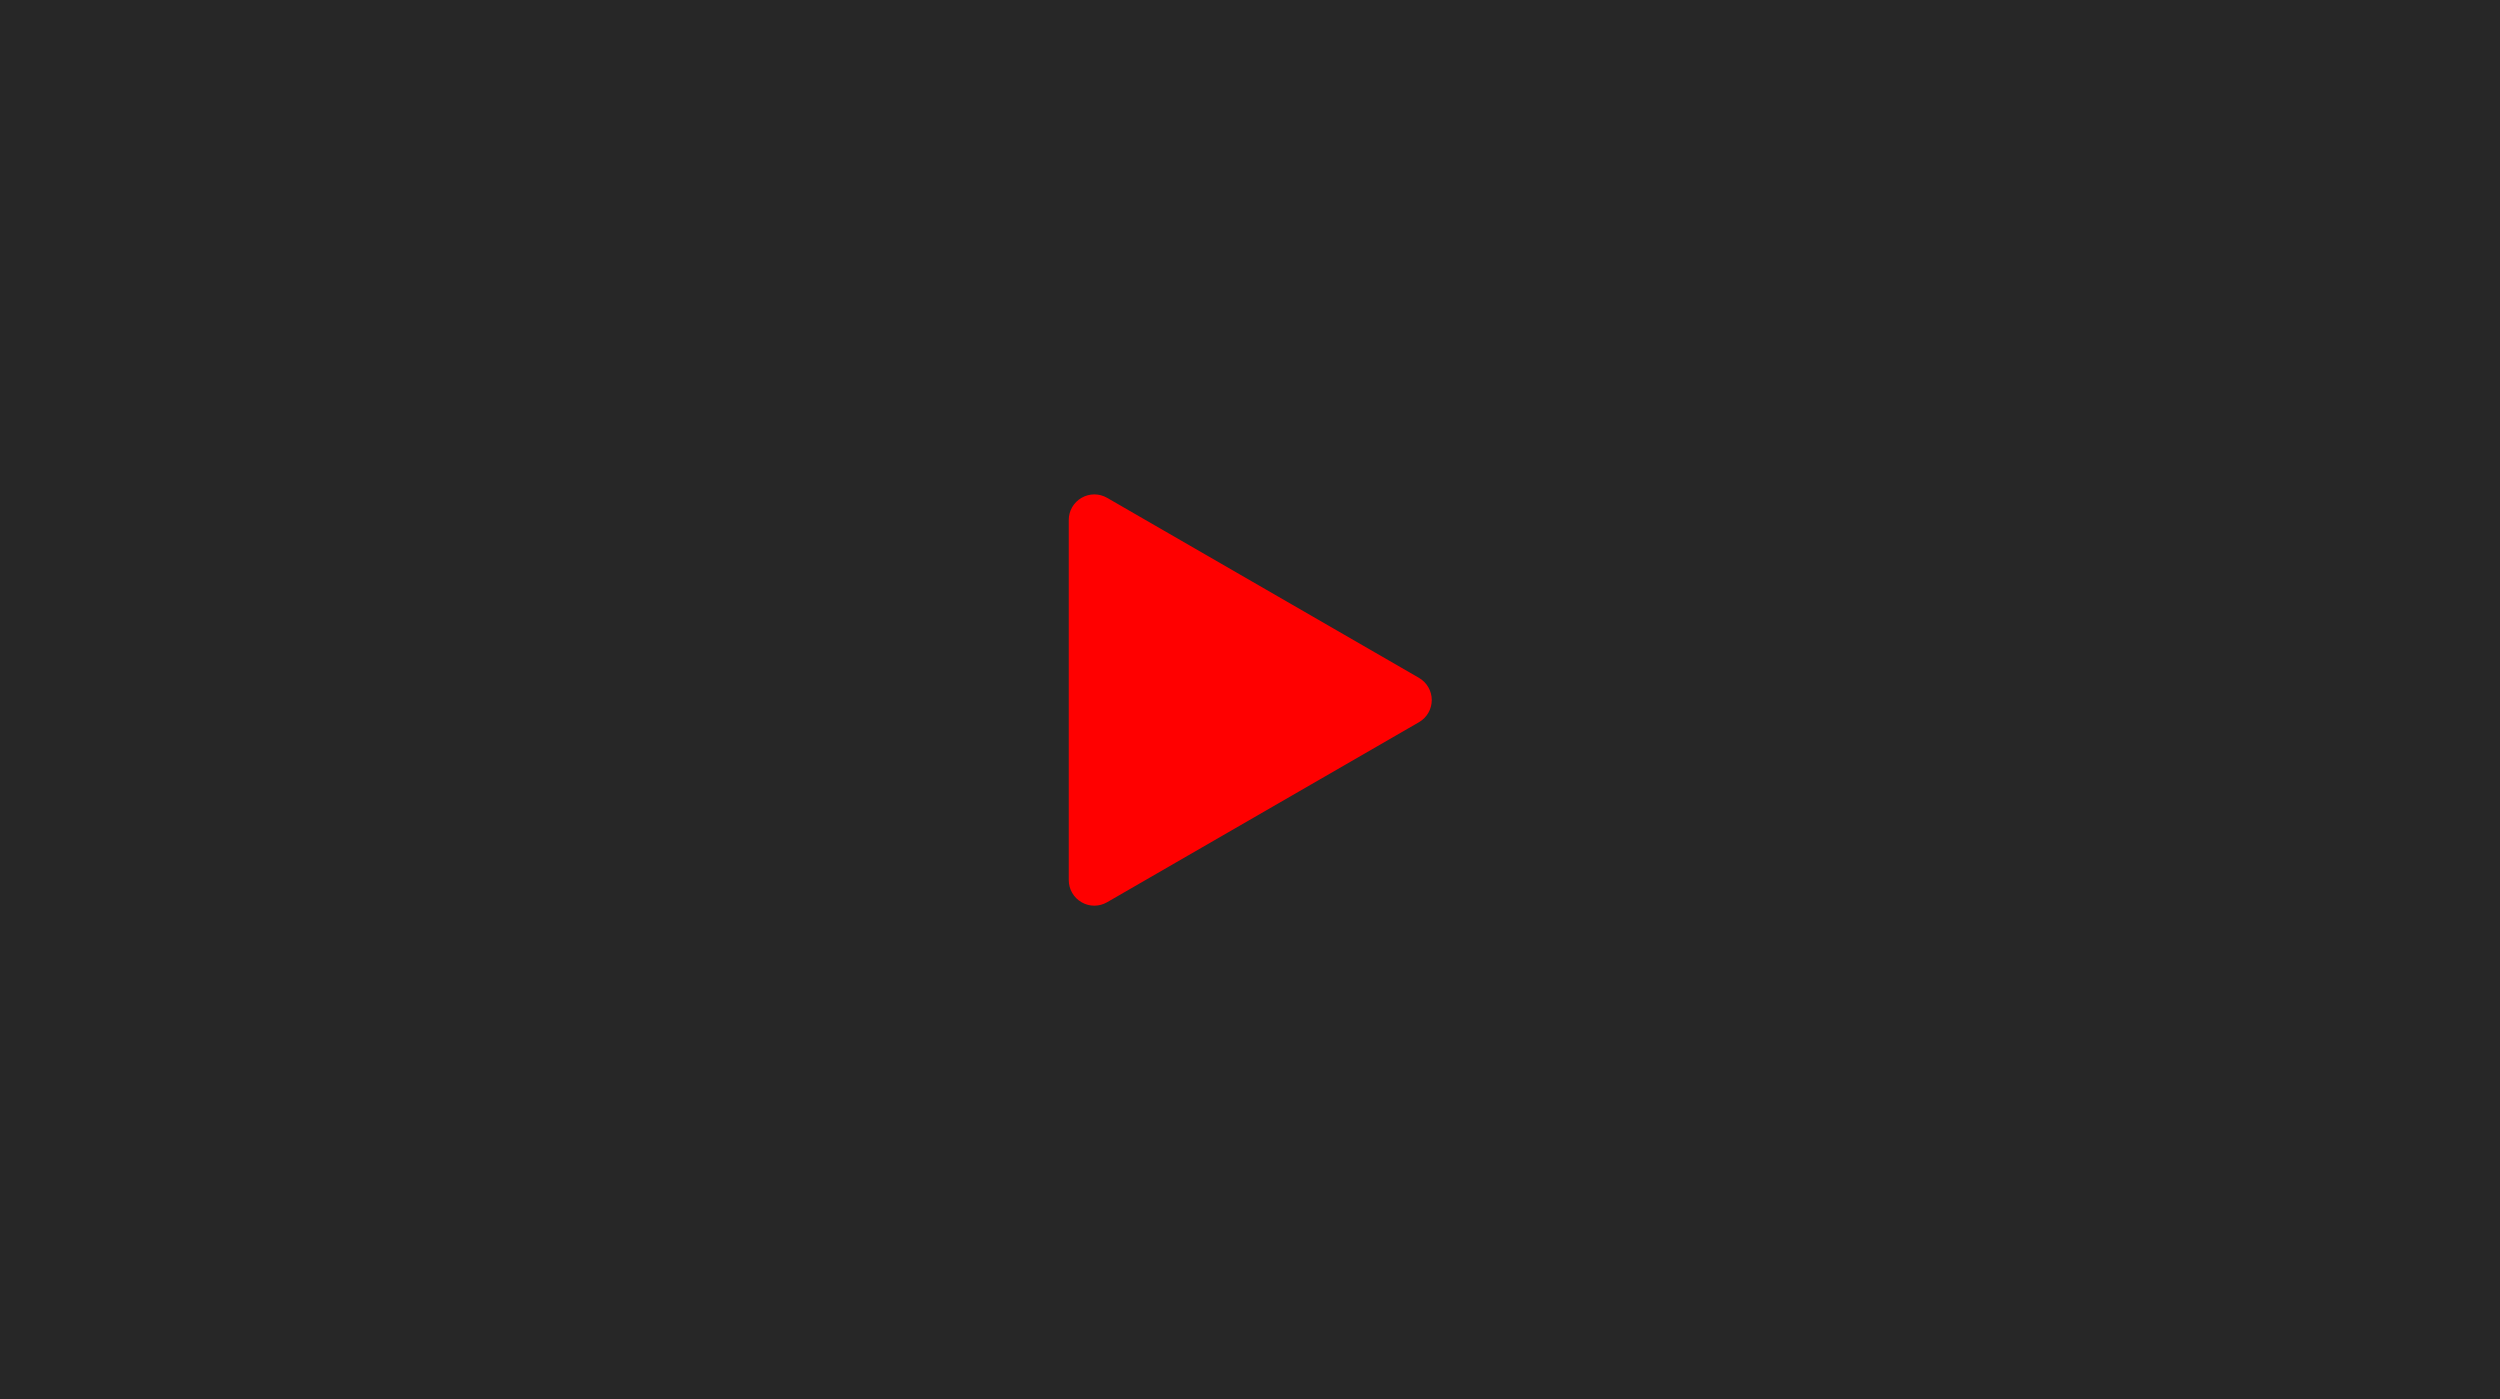 <svg xmlns="http://www.w3.org/2000/svg" xmlns:xlink="http://www.w3.org/1999/xlink" width="536" viewBox="0 0 402 225" height="300" preserveAspectRatio="xMidYMid meet"><defs><clipPath id="bca6db558d"><path d="M 171.824 79.156 L 230.324 79.156 L 230.324 145.906 L 171.824 145.906 Z M 171.824 79.156 " clip-rule="nonzero"></path></clipPath></defs><rect x="-40.2" width="482.4" fill="#ffffff" y="-22.5" height="270" fill-opacity="1"></rect><rect x="-40.2" width="482.4" fill="#272727" y="-22.5" height="270" fill-opacity="1"></rect><g clip-path="url(#bca6db558d)"><path fill="#ff0000" d="M 228.172 109 L 178.023 80.051 C 176.75 79.316 175.184 79.316 173.914 80.051 C 172.641 80.781 171.855 82.141 171.855 83.609 L 171.855 141.52 C 171.855 142.988 172.641 144.348 173.914 145.078 C 174.547 145.453 175.258 145.633 175.969 145.633 C 176.68 145.633 177.387 145.445 178.023 145.078 L 228.172 116.129 C 229.449 115.395 230.227 114.035 230.227 112.566 C 230.227 111.098 229.445 109.738 228.172 109 Z M 228.172 109 " fill-opacity="1" fill-rule="nonzero"></path></g></svg>